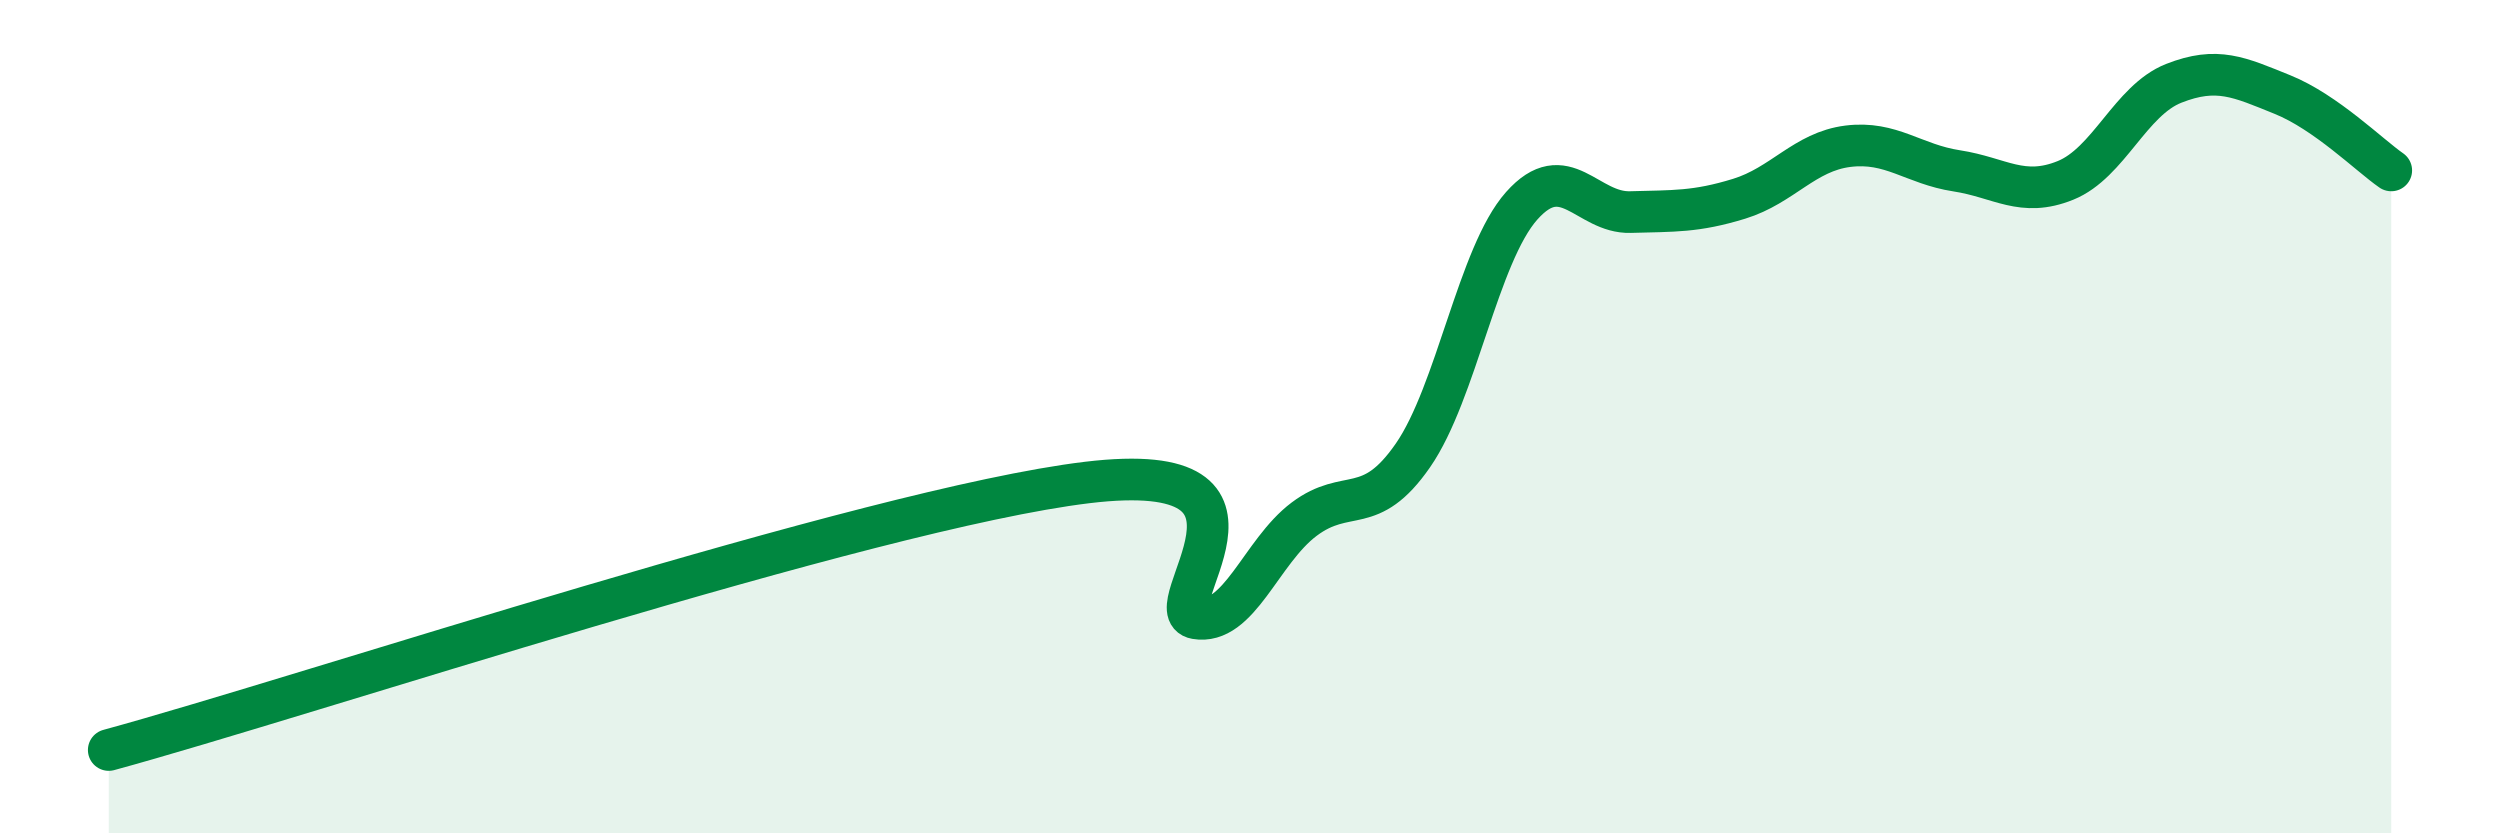 
    <svg width="60" height="20" viewBox="0 0 60 20" xmlns="http://www.w3.org/2000/svg">
      <path
        d="M 2.61,18 C 7.31,16.72 20.87,12.21 26.09,11.58 C 31.31,10.95 27.66,14.66 28.7,14.84 C 29.74,15.02 30.26,13.24 31.3,12.46 C 32.34,11.68 32.87,12.43 33.91,10.93 C 34.95,9.43 35.48,6.11 36.52,4.94 C 37.56,3.77 38.09,5.12 39.13,5.09 C 40.17,5.06 40.7,5.09 41.74,4.77 C 42.78,4.45 43.31,3.64 44.35,3.51 C 45.39,3.38 45.92,3.94 46.96,4.1 C 48,4.26 48.53,4.75 49.57,4.33 C 50.61,3.91 51.13,2.41 52.17,2 C 53.21,1.59 53.74,1.85 54.78,2.27 C 55.82,2.69 56.87,3.73 57.39,4.09L57.39 20L2.61 20Z"
        fill="#008740"
        opacity="0.1"
        stroke-linecap="round"
        stroke-linejoin="round"
      />
      <path
        d="M 2.61,18 C 7.31,16.72 20.87,12.21 26.09,11.58 C 31.31,10.95 27.66,14.66 28.7,14.84 C 29.74,15.02 30.26,13.24 31.3,12.46 C 32.34,11.68 32.87,12.43 33.91,10.93 C 34.95,9.43 35.48,6.11 36.52,4.94 C 37.56,3.77 38.09,5.12 39.13,5.09 C 40.17,5.06 40.7,5.09 41.74,4.77 C 42.78,4.45 43.31,3.64 44.35,3.51 C 45.39,3.38 45.92,3.94 46.96,4.1 C 48,4.26 48.53,4.75 49.57,4.33 C 50.61,3.91 51.13,2.41 52.17,2 C 53.21,1.59 53.74,1.85 54.78,2.27 C 55.82,2.69 56.87,3.73 57.39,4.09"
        stroke="#008740"
        stroke-width="1"
        fill="none"
        stroke-linecap="round"
        stroke-linejoin="round"
      />
    </svg>
  